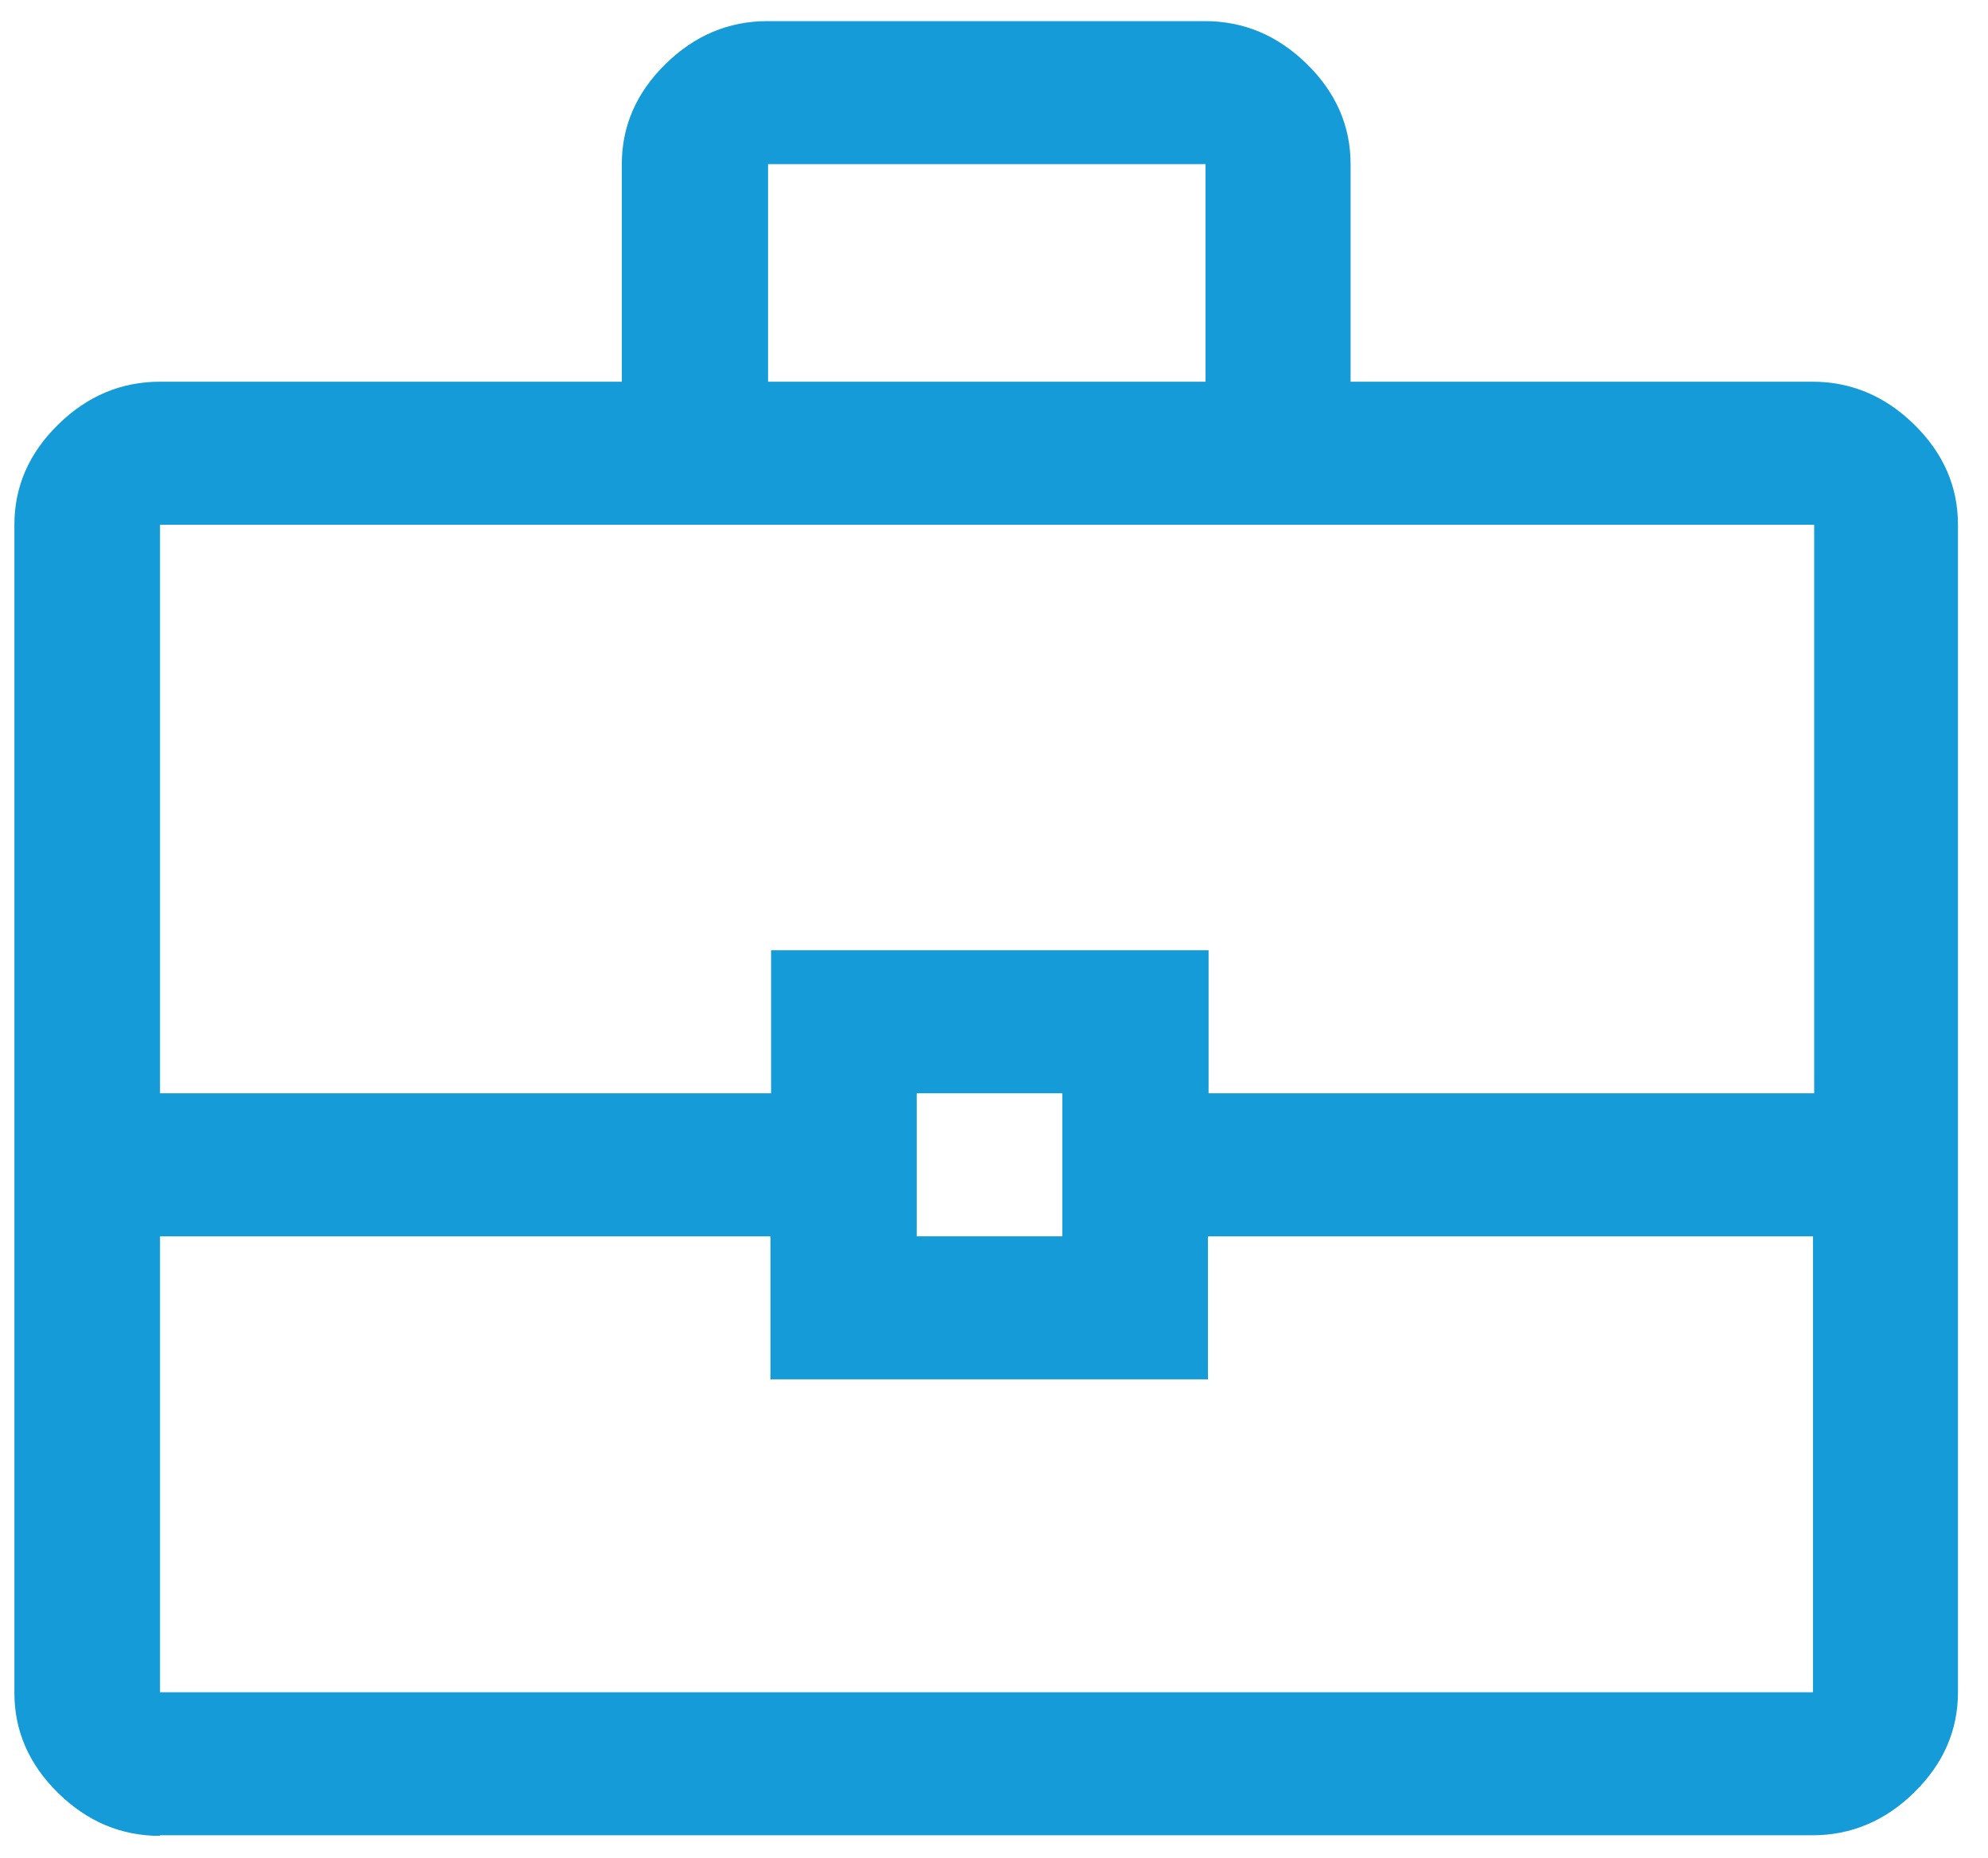 <?xml version="1.0" encoding="UTF-8"?> <svg xmlns="http://www.w3.org/2000/svg" width="46" height="43" viewBox="0 0 46 43" fill="none"><g id="Layer_1" clip-path="url(#clip0_65_2528)"><path id="Vector" d="M3.703 42.489C2.804 42.489 2.018 42.158 1.344 41.496C0.67 40.834 0.333 40.061 0.333 39.178V12.144C0.333 11.261 0.67 10.489 1.344 9.827C2.018 9.165 2.804 8.834 3.703 8.834H14.388V3.799C14.388 2.916 14.725 2.144 15.399 1.482C16.073 0.82 16.859 0.489 17.758 0.489H27.881C28.779 0.489 29.566 0.82 30.24 1.482C30.914 2.144 31.251 2.916 31.251 3.799V8.834H41.935C42.834 8.834 43.62 9.165 44.294 9.827C44.968 10.489 45.305 11.261 45.305 12.144V39.165C45.305 40.047 44.968 40.82 44.294 41.482C43.62 42.144 42.834 42.475 41.935 42.475H3.703V42.489ZM17.772 8.834H27.895V3.799H17.772V8.834ZM41.964 28.613H27.951V31.923H17.828V28.613H3.703V39.165H41.95V28.613H41.964ZM21.212 28.613H24.581V25.303H21.212V28.613ZM3.717 25.303H17.842V21.992H27.965V25.303H41.978V12.144H3.703V25.303H3.717Z" fill="#159BD7"></path></g><defs><clipPath id="clip0_65_2528"><rect width="45" height="42" fill="white" transform="translate(0.333 0.489)"></rect></clipPath></defs></svg> 